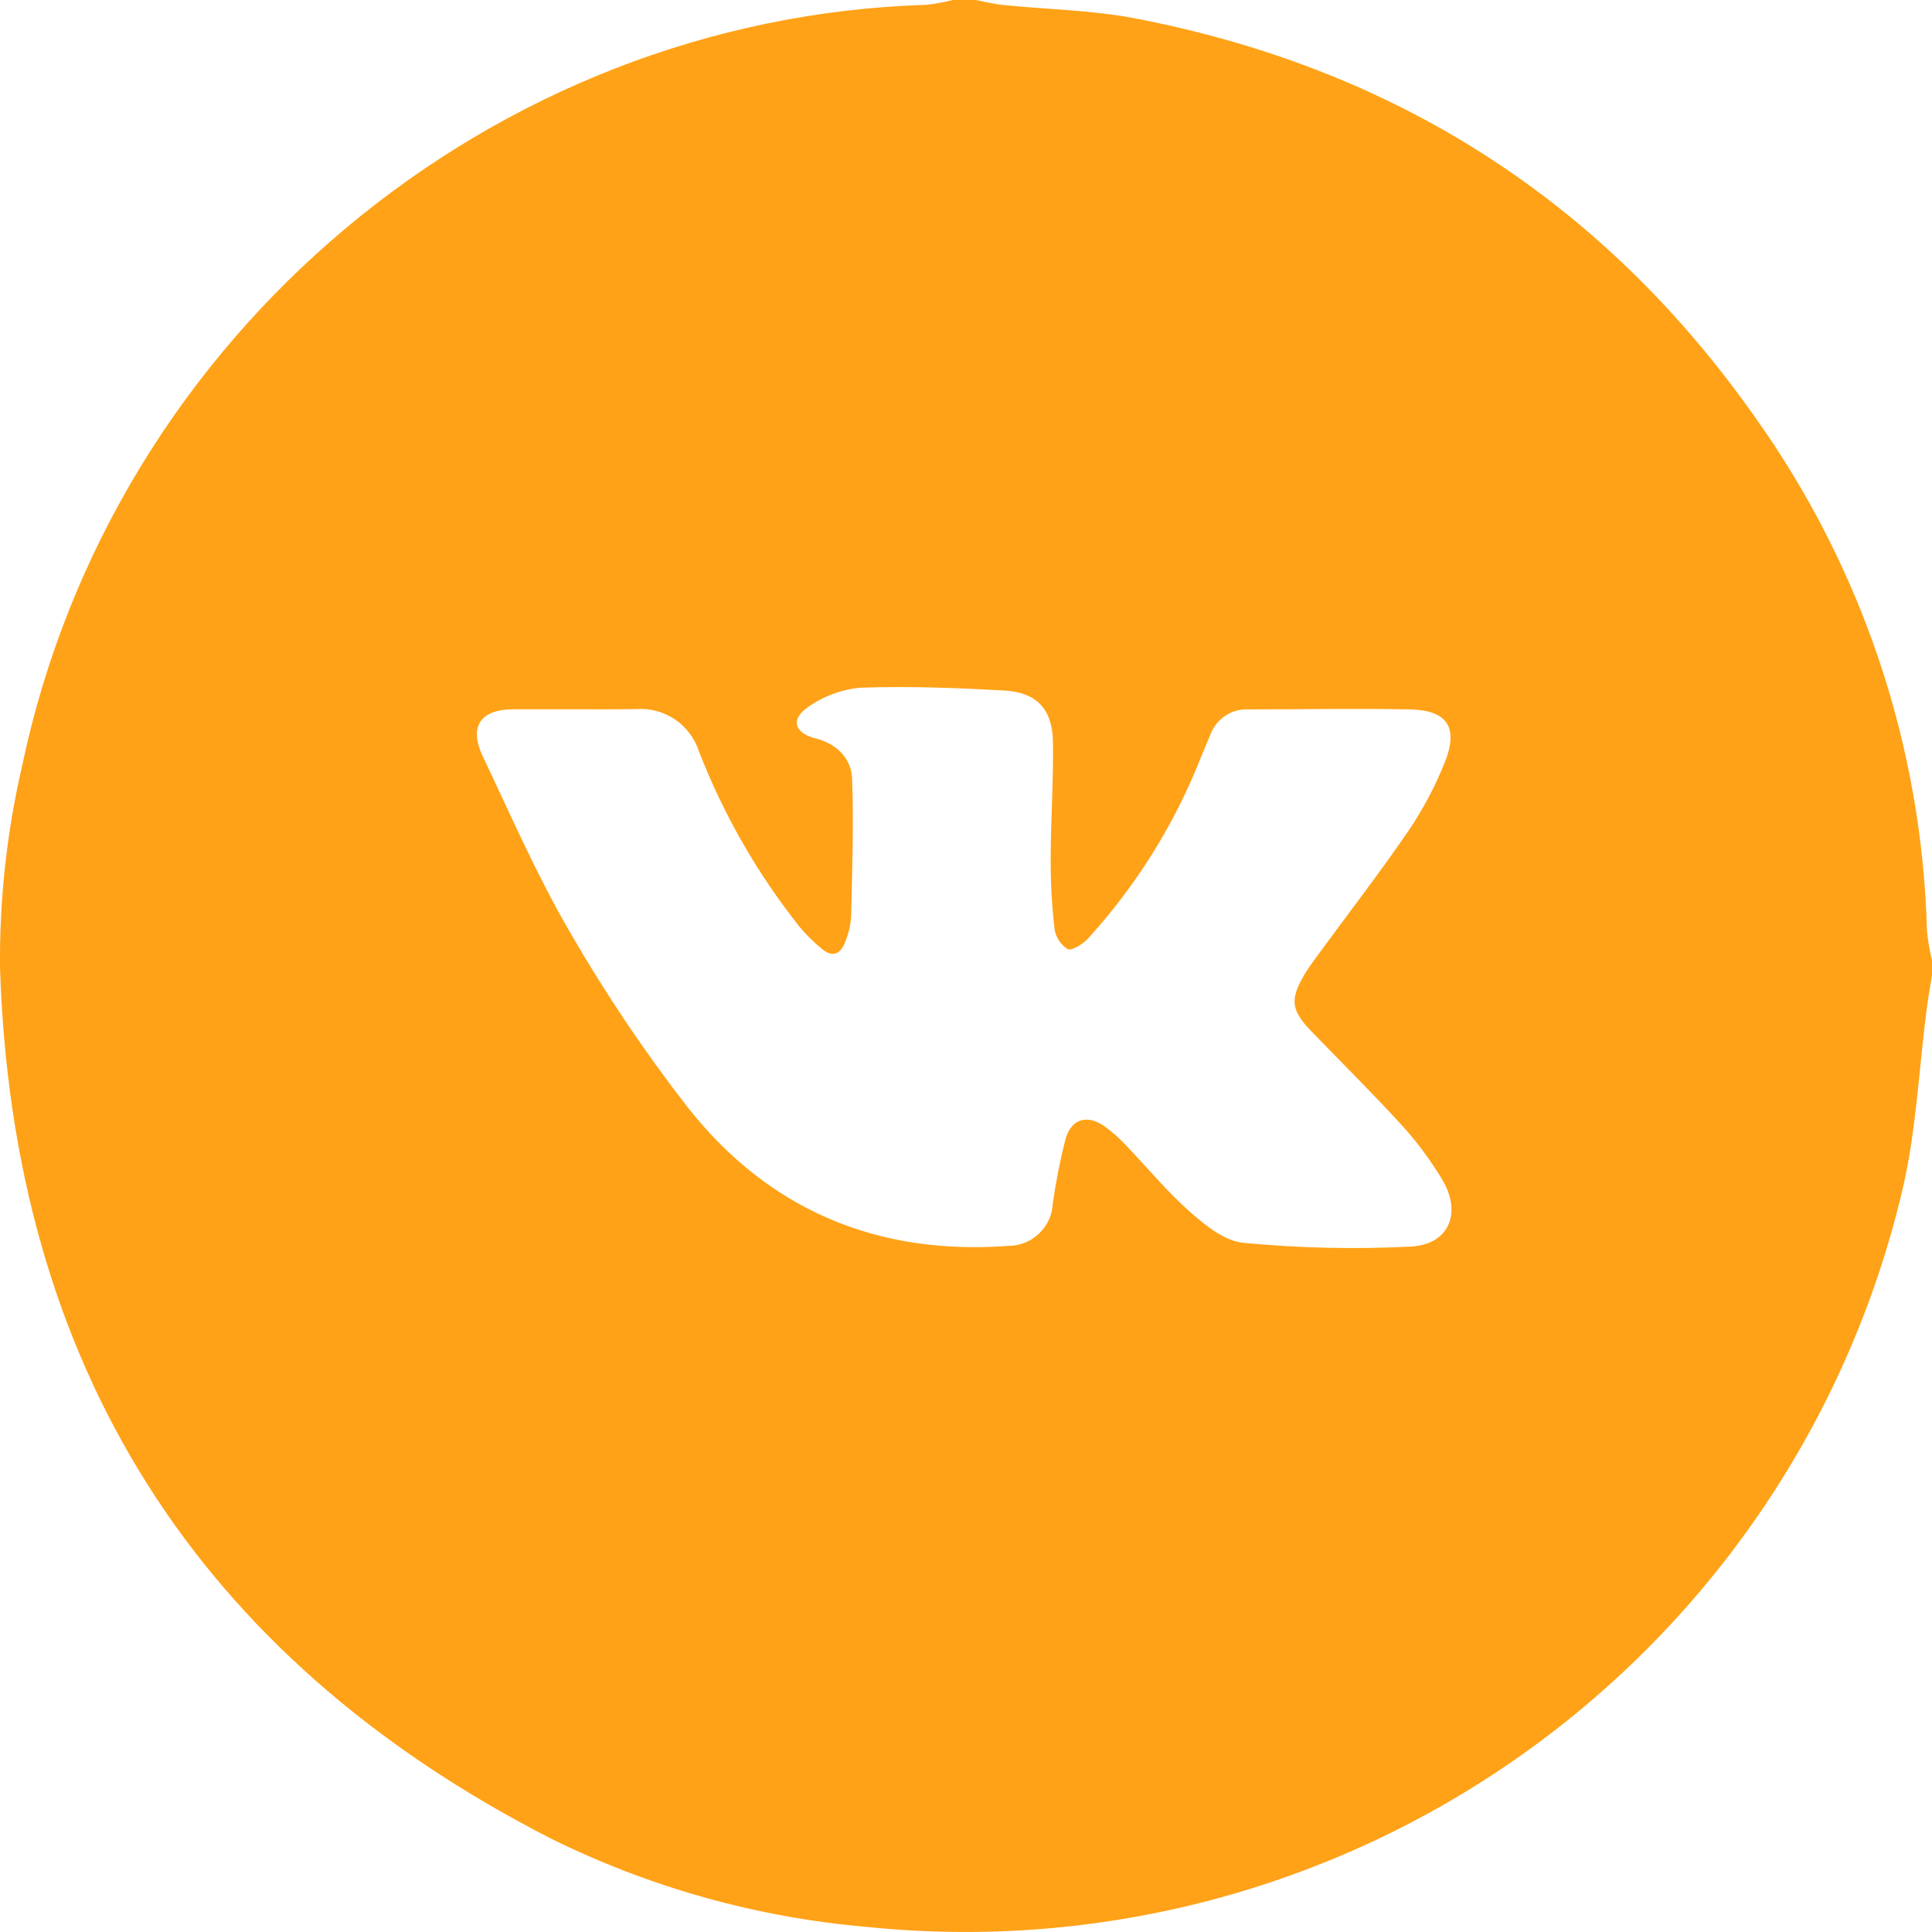 <svg xmlns="http://www.w3.org/2000/svg" width="23" height="23" viewBox="0 0 23 23" fill="none"><path d="M23 11.432V11.612C22.98 11.738 22.956 11.864 22.94 11.989C22.843 12.723 22.814 13.471 22.643 14.186C22 16.893 20.395 19.273 18.126 20.884C15.858 22.494 13.082 23.225 10.315 22.939C9.006 22.826 7.73 22.468 6.553 21.885C2.332 19.723 0.151 16.245 0 11.516C-0.007 10.71 0.081 9.905 0.263 9.12C1.344 3.96 5.885 0.215 11.018 0.058C11.128 0.047 11.236 0.027 11.343 0H11.614C11.722 0.02 11.83 0.048 11.939 0.059C12.459 0.112 12.986 0.12 13.499 0.216C16.599 0.808 19.081 2.388 20.898 4.973C22.172 6.761 22.883 8.889 22.94 11.083C22.952 11.201 22.972 11.317 23 11.432ZM6.835 8.444H6.115C5.719 8.444 5.578 8.648 5.749 9.007C6.083 9.71 6.395 10.429 6.787 11.1C7.206 11.826 7.674 12.523 8.189 13.185C9.153 14.406 10.446 14.947 12.002 14.832C12.139 14.832 12.27 14.78 12.369 14.686C12.468 14.592 12.527 14.464 12.533 14.328C12.569 14.075 12.618 13.823 12.681 13.575C12.745 13.324 12.932 13.261 13.145 13.405C13.242 13.476 13.332 13.555 13.413 13.643C13.665 13.908 13.903 14.196 14.177 14.436C14.357 14.595 14.586 14.777 14.806 14.796C15.469 14.859 16.135 14.874 16.8 14.84C17.256 14.814 17.407 14.431 17.165 14.036C17.03 13.812 16.874 13.601 16.699 13.407C16.346 13.02 15.973 12.652 15.608 12.274C15.367 12.022 15.356 11.896 15.531 11.598C15.574 11.528 15.622 11.461 15.671 11.394C16.038 10.891 16.419 10.401 16.772 9.884C16.943 9.63 17.087 9.359 17.2 9.075C17.367 8.658 17.229 8.454 16.782 8.445C16.145 8.433 15.508 8.445 14.87 8.445C14.772 8.439 14.674 8.464 14.591 8.518C14.509 8.571 14.445 8.65 14.411 8.742L14.298 9.012C13.985 9.809 13.528 10.542 12.951 11.175C12.891 11.238 12.769 11.317 12.713 11.301C12.672 11.275 12.636 11.241 12.609 11.201C12.581 11.16 12.563 11.114 12.555 11.066C12.523 10.791 12.507 10.515 12.508 10.239C12.508 9.767 12.543 9.295 12.535 8.824C12.527 8.438 12.338 8.241 11.951 8.22C11.383 8.189 10.818 8.167 10.245 8.187C10.019 8.207 9.802 8.288 9.616 8.42C9.407 8.566 9.458 8.727 9.708 8.79C9.959 8.853 10.135 9.027 10.144 9.272C10.165 9.818 10.144 10.365 10.133 10.908C10.126 11.013 10.102 11.116 10.062 11.213C10.01 11.353 9.915 11.407 9.786 11.297C9.687 11.218 9.597 11.128 9.516 11.03C9.017 10.401 8.615 9.701 8.324 8.953C8.274 8.795 8.173 8.658 8.036 8.565C7.898 8.472 7.734 8.429 7.569 8.442C7.315 8.445 7.075 8.444 6.835 8.444Z" fill="#FFA217"></path></svg>